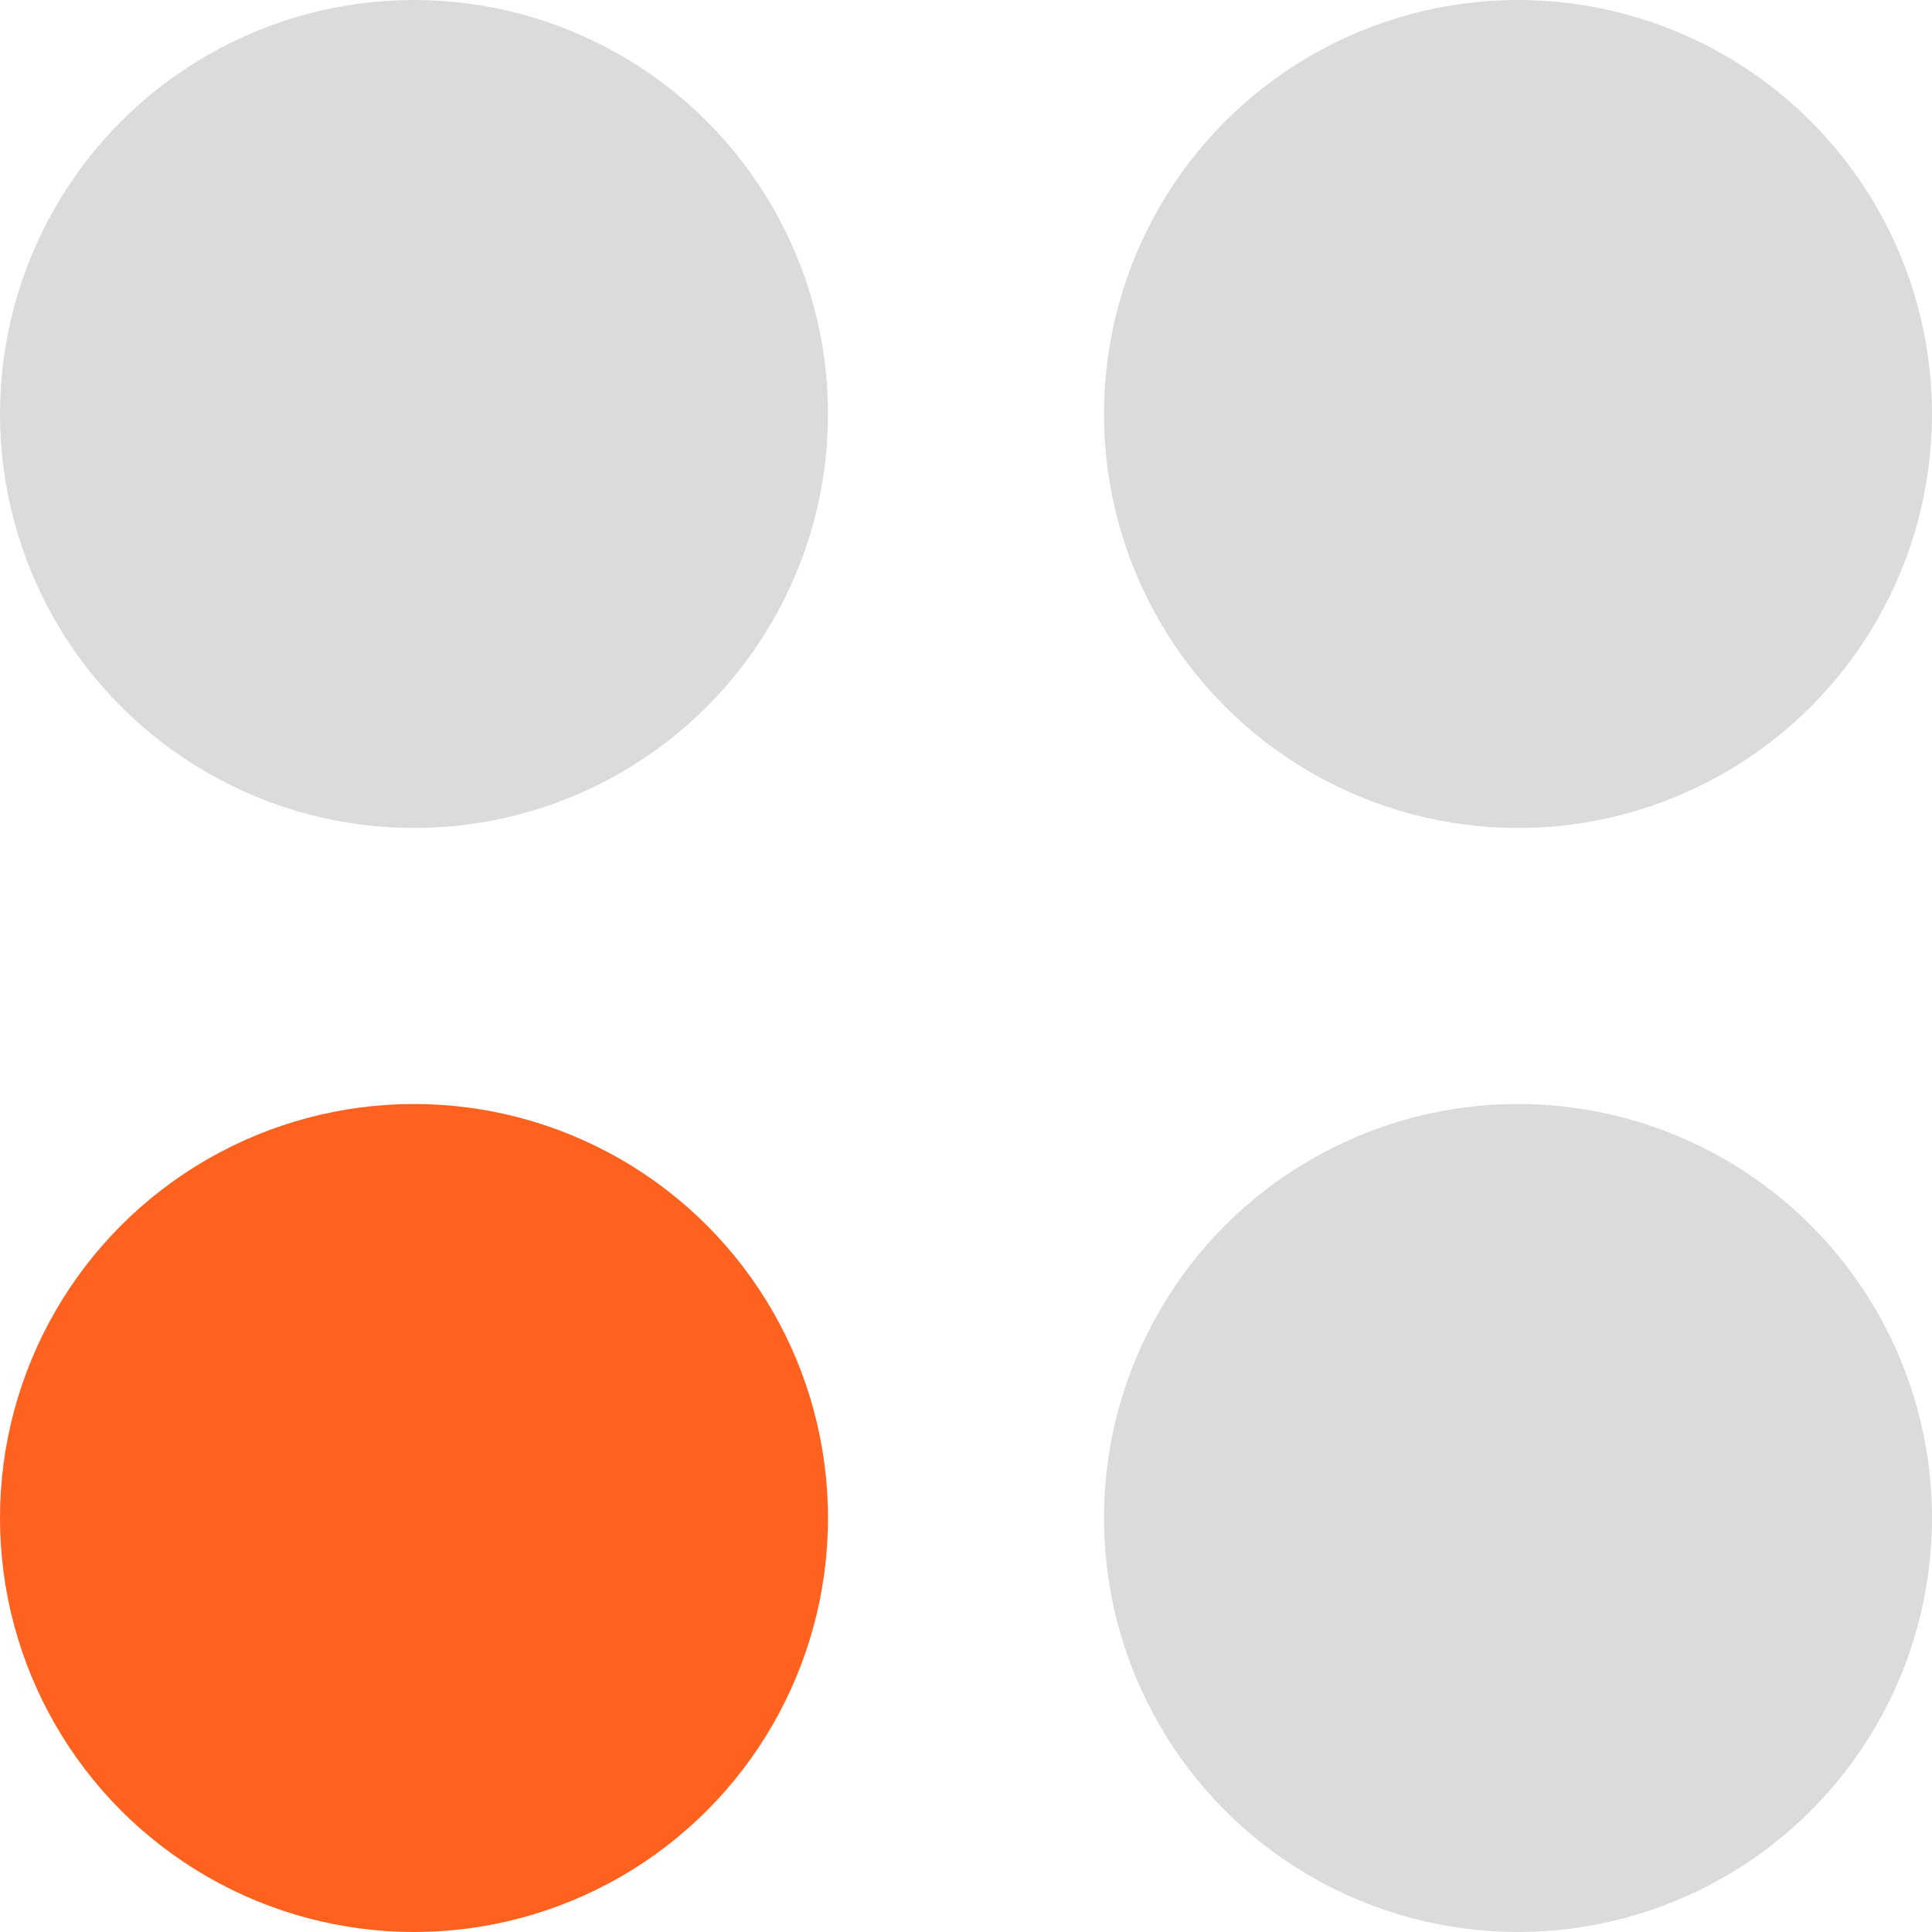 <?xml version="1.0" encoding="UTF-8"?> <svg xmlns="http://www.w3.org/2000/svg" width="56" height="56" viewBox="0 0 56 56" fill="none"> <circle cx="12" cy="12" r="12" fill="#DBDBDB"></circle> <circle cx="12" cy="44" r="12" fill="#FF611E"></circle> <circle cx="44" cy="12" r="12" fill="#DBDBDB"></circle> <circle cx="44" cy="44" r="12" fill="#DBDBDB"></circle> </svg> 
